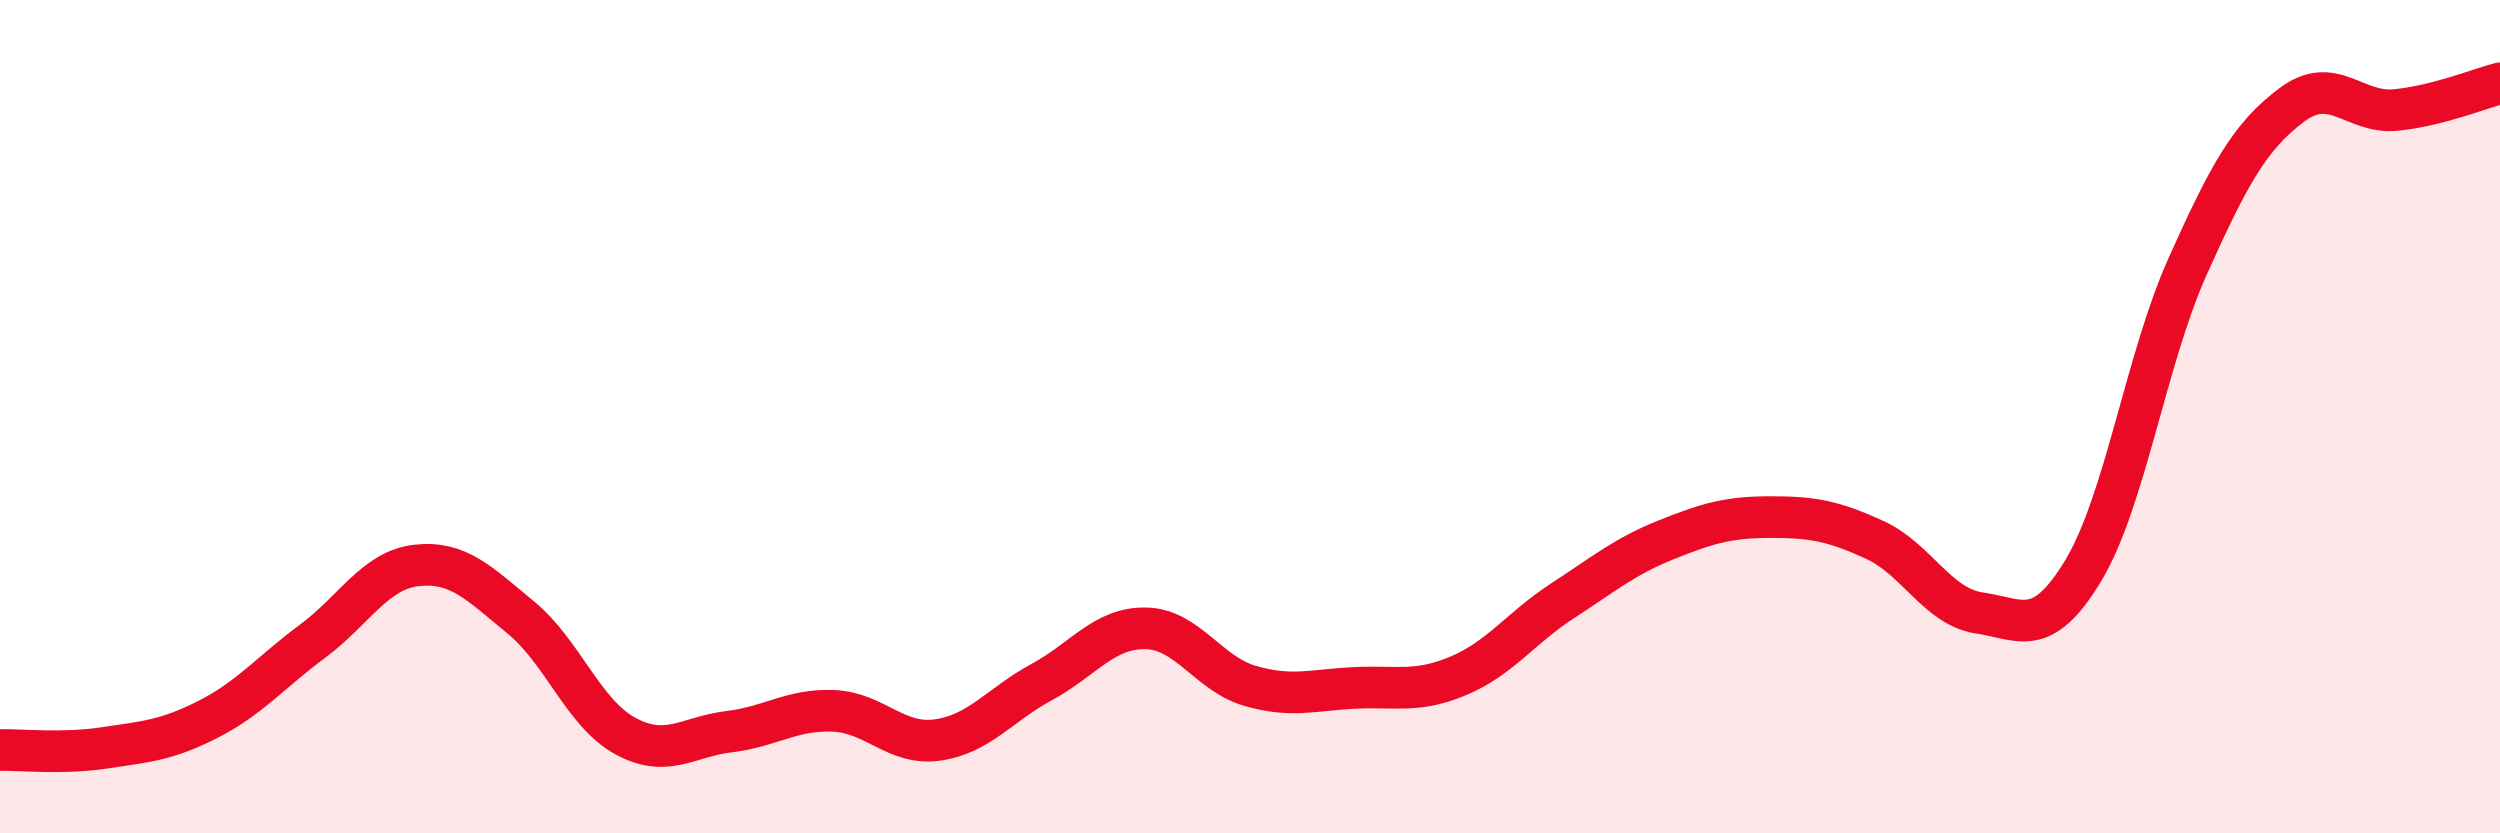 
    <svg width="60" height="20" viewBox="0 0 60 20" xmlns="http://www.w3.org/2000/svg">
      <path
        d="M 0,18 C 0.5,17.99 1.5,18.1 2.5,17.95 C 3.5,17.8 4,17.77 5,17.26 C 6,16.75 6.5,16.13 7.5,15.39 C 8.5,14.65 9,13.68 10,13.57 C 11,13.46 11.5,14 12.5,14.82 C 13.5,15.64 14,17.11 15,17.66 C 16,18.21 16.5,17.68 17.5,17.56 C 18.5,17.44 19,17.02 20,17.06 C 21,17.1 21.5,17.9 22.5,17.76 C 23.5,17.62 24,16.91 25,16.37 C 26,15.83 26.5,15.06 27.5,15.08 C 28.5,15.1 29,16.17 30,16.46 C 31,16.75 31.5,16.56 32.5,16.51 C 33.5,16.46 34,16.64 35,16.22 C 36,15.8 36.5,15.07 37.5,14.42 C 38.5,13.77 39,13.35 40,12.95 C 41,12.55 41.5,12.41 42.5,12.41 C 43.5,12.41 44,12.5 45,12.96 C 46,13.42 46.5,14.56 47.5,14.71 C 48.5,14.86 49,15.35 50,13.69 C 51,12.03 51.5,8.63 52.5,6.4 C 53.5,4.17 54,3.27 55,2.52 C 56,1.77 56.5,2.74 57.5,2.64 C 58.5,2.54 59.5,2.13 60,2L60 20L0 20Z"
        fill="#EB0A25"
        opacity="0.1"
        stroke-linecap="round"
        stroke-linejoin="round"
      />
      <path
        d="M 0,18 C 0.5,17.99 1.5,18.1 2.5,17.95 C 3.5,17.8 4,17.77 5,17.26 C 6,16.75 6.5,16.13 7.5,15.39 C 8.5,14.65 9,13.68 10,13.57 C 11,13.46 11.5,14 12.5,14.82 C 13.5,15.64 14,17.11 15,17.66 C 16,18.21 16.5,17.68 17.5,17.56 C 18.5,17.44 19,17.02 20,17.06 C 21,17.1 21.5,17.9 22.5,17.76 C 23.5,17.62 24,16.91 25,16.37 C 26,15.83 26.5,15.06 27.5,15.08 C 28.5,15.1 29,16.17 30,16.46 C 31,16.75 31.5,16.56 32.5,16.51 C 33.5,16.46 34,16.64 35,16.22 C 36,15.8 36.5,15.07 37.5,14.42 C 38.5,13.77 39,13.35 40,12.95 C 41,12.55 41.5,12.41 42.5,12.41 C 43.5,12.41 44,12.5 45,12.96 C 46,13.42 46.5,14.56 47.5,14.71 C 48.5,14.86 49,15.35 50,13.69 C 51,12.03 51.5,8.63 52.5,6.4 C 53.5,4.17 54,3.27 55,2.52 C 56,1.77 56.5,2.74 57.5,2.64 C 58.5,2.54 59.5,2.13 60,2"
        stroke="#EB0A25"
        stroke-width="1"
        fill="none"
        stroke-linecap="round"
        stroke-linejoin="round"
      />
    </svg>
  